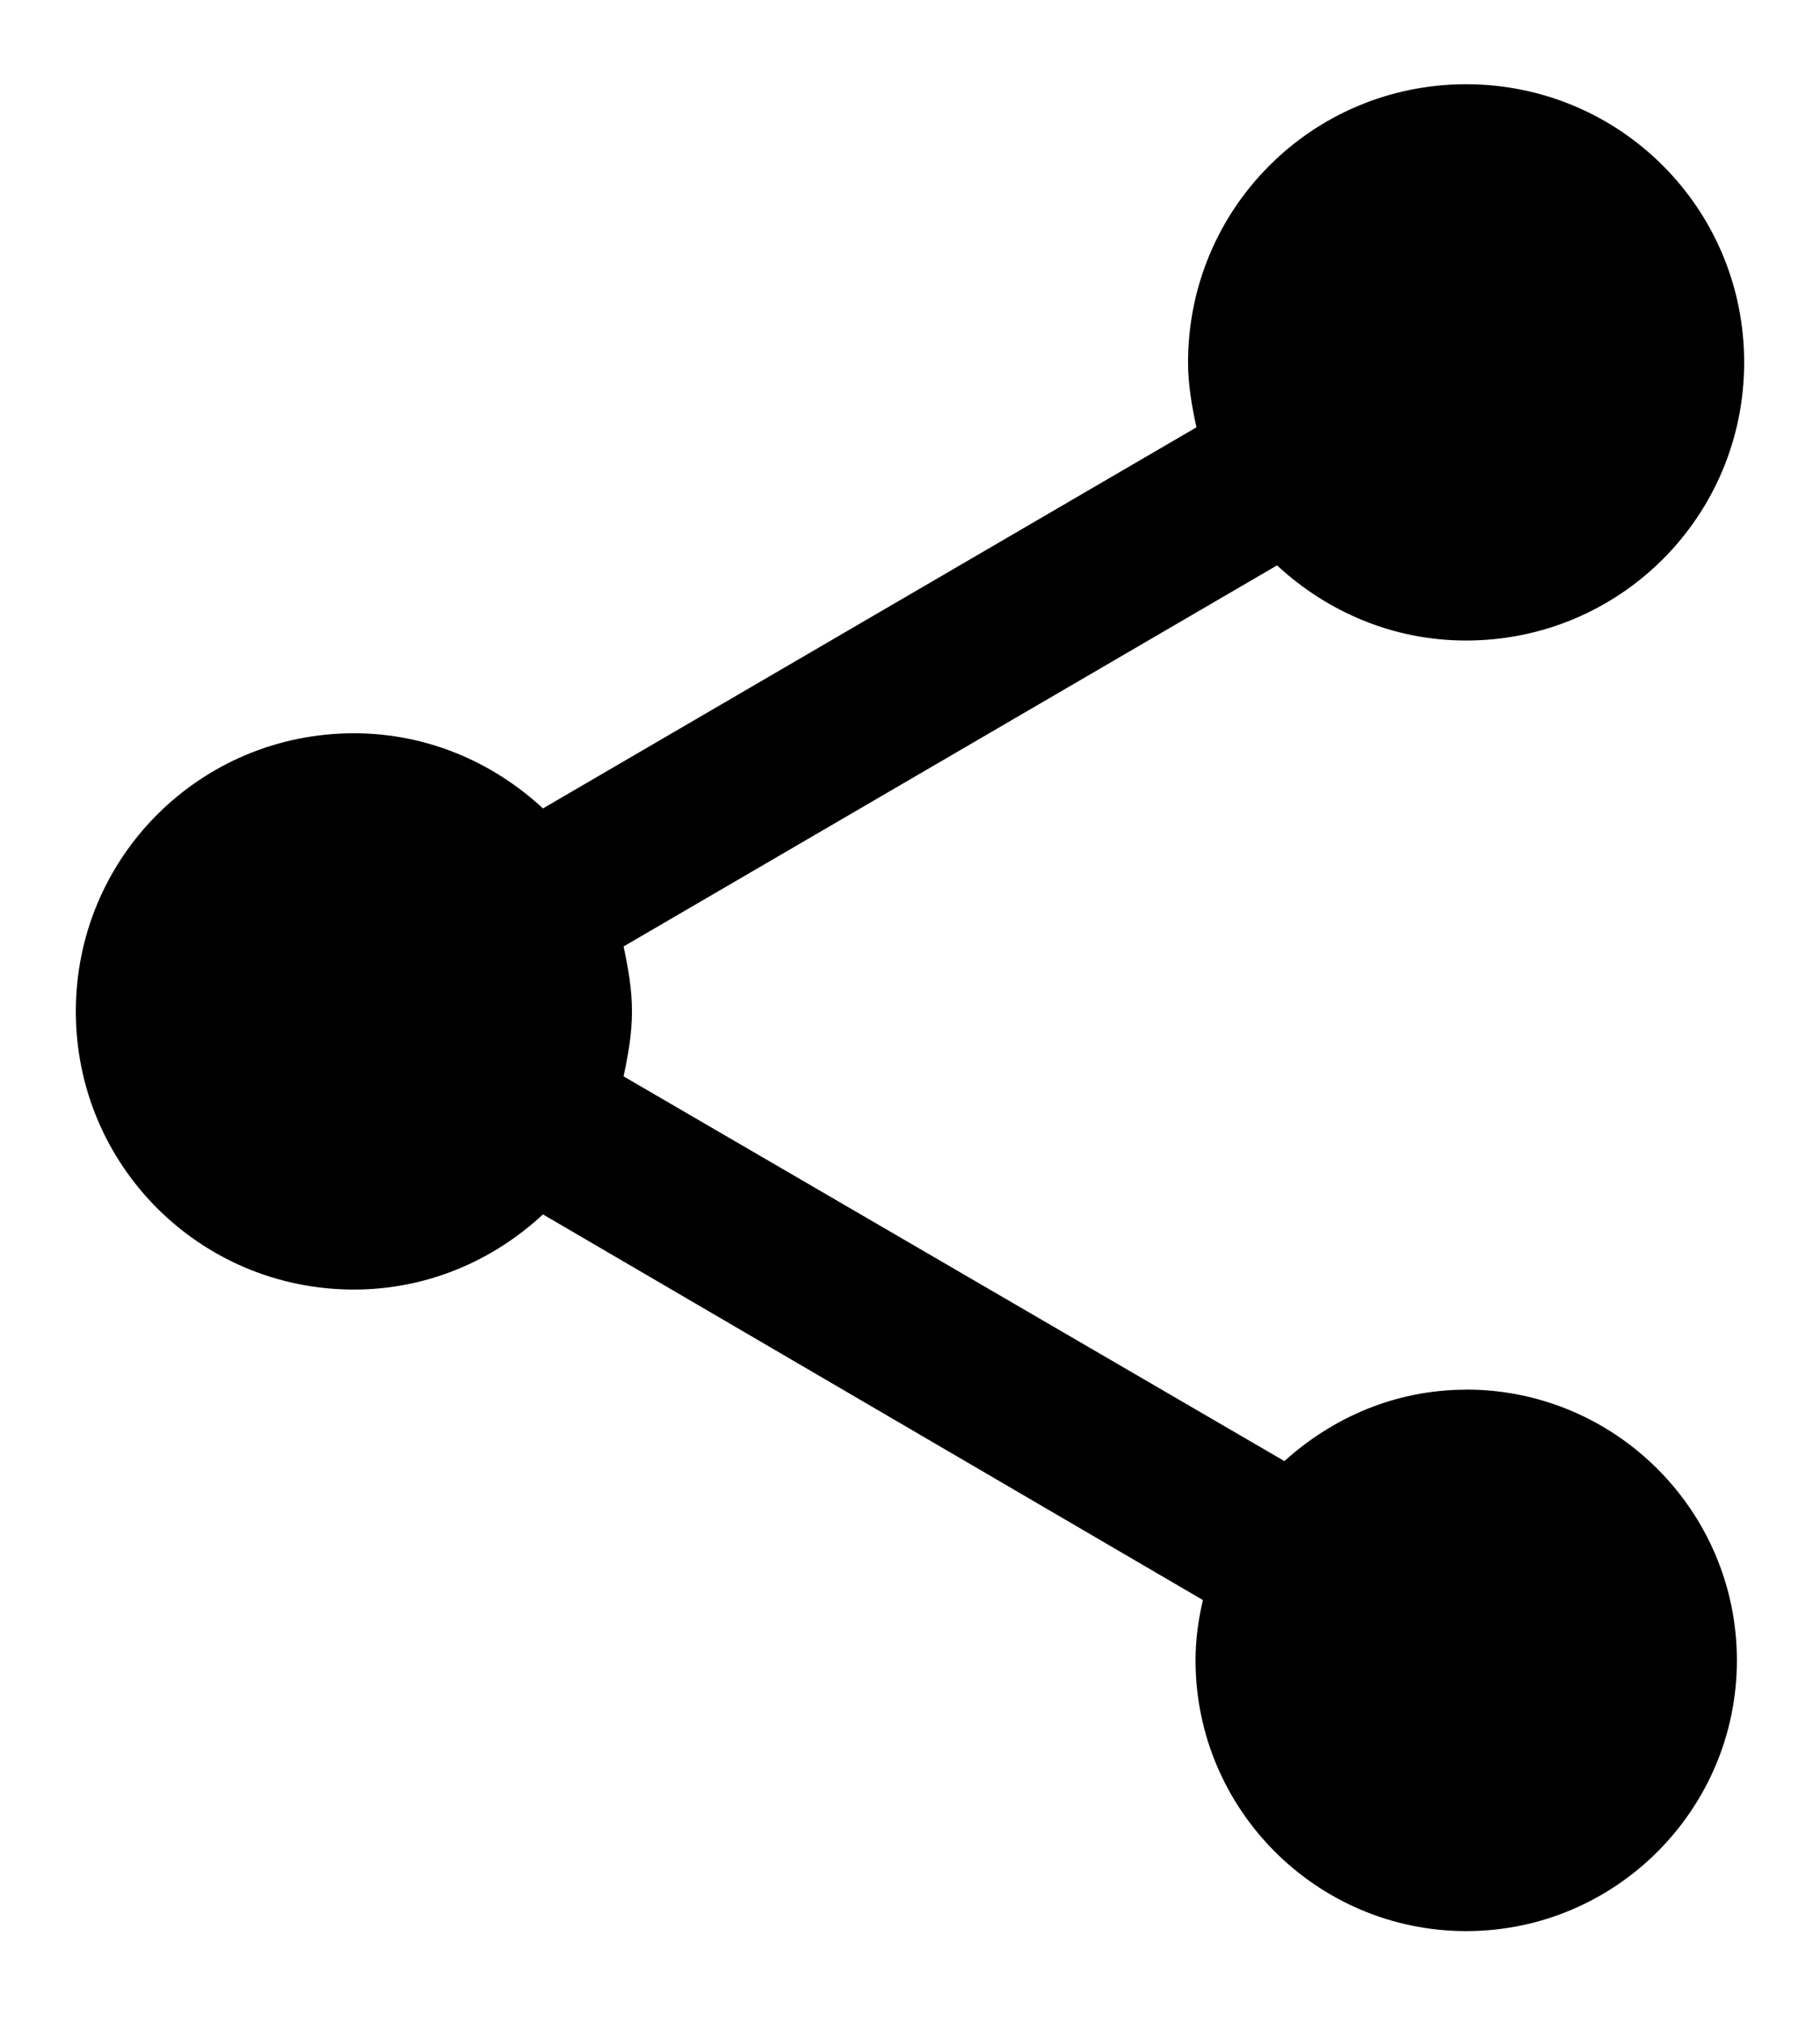 <svg height="20" viewBox="0 0 18 20" width="18" xmlns="http://www.w3.org/2000/svg"><path d="m14.5 13.74c-.697 0-1.32.275-1.797.706l-6.536-3.804c.046-.211.083-.422.083-.642 0-.22-.037-.431-.083-.642l6.463-3.768c.495.458 1.146.743 1.87.743 1.522 0 2.75-1.228 2.75-2.75 0-1.522-1.228-2.75-2.75-2.75s-2.75 1.228-2.75 2.75c0 .22.037.431.083.642l-6.463 3.768c-.495-.458-1.146-.743-1.87-.743-1.522 0-2.75 1.228-2.75 2.75 0 1.522 1.228 2.75 2.75 2.75.724 0 1.375-.284 1.87-.743l6.527 3.813c-.046.193-.073.394-.073.596 0 1.476 1.201 2.677 2.677 2.677s2.677-1.201 2.677-2.677c0-1.476-1.201-2.677-2.677-2.677z"/></svg>
